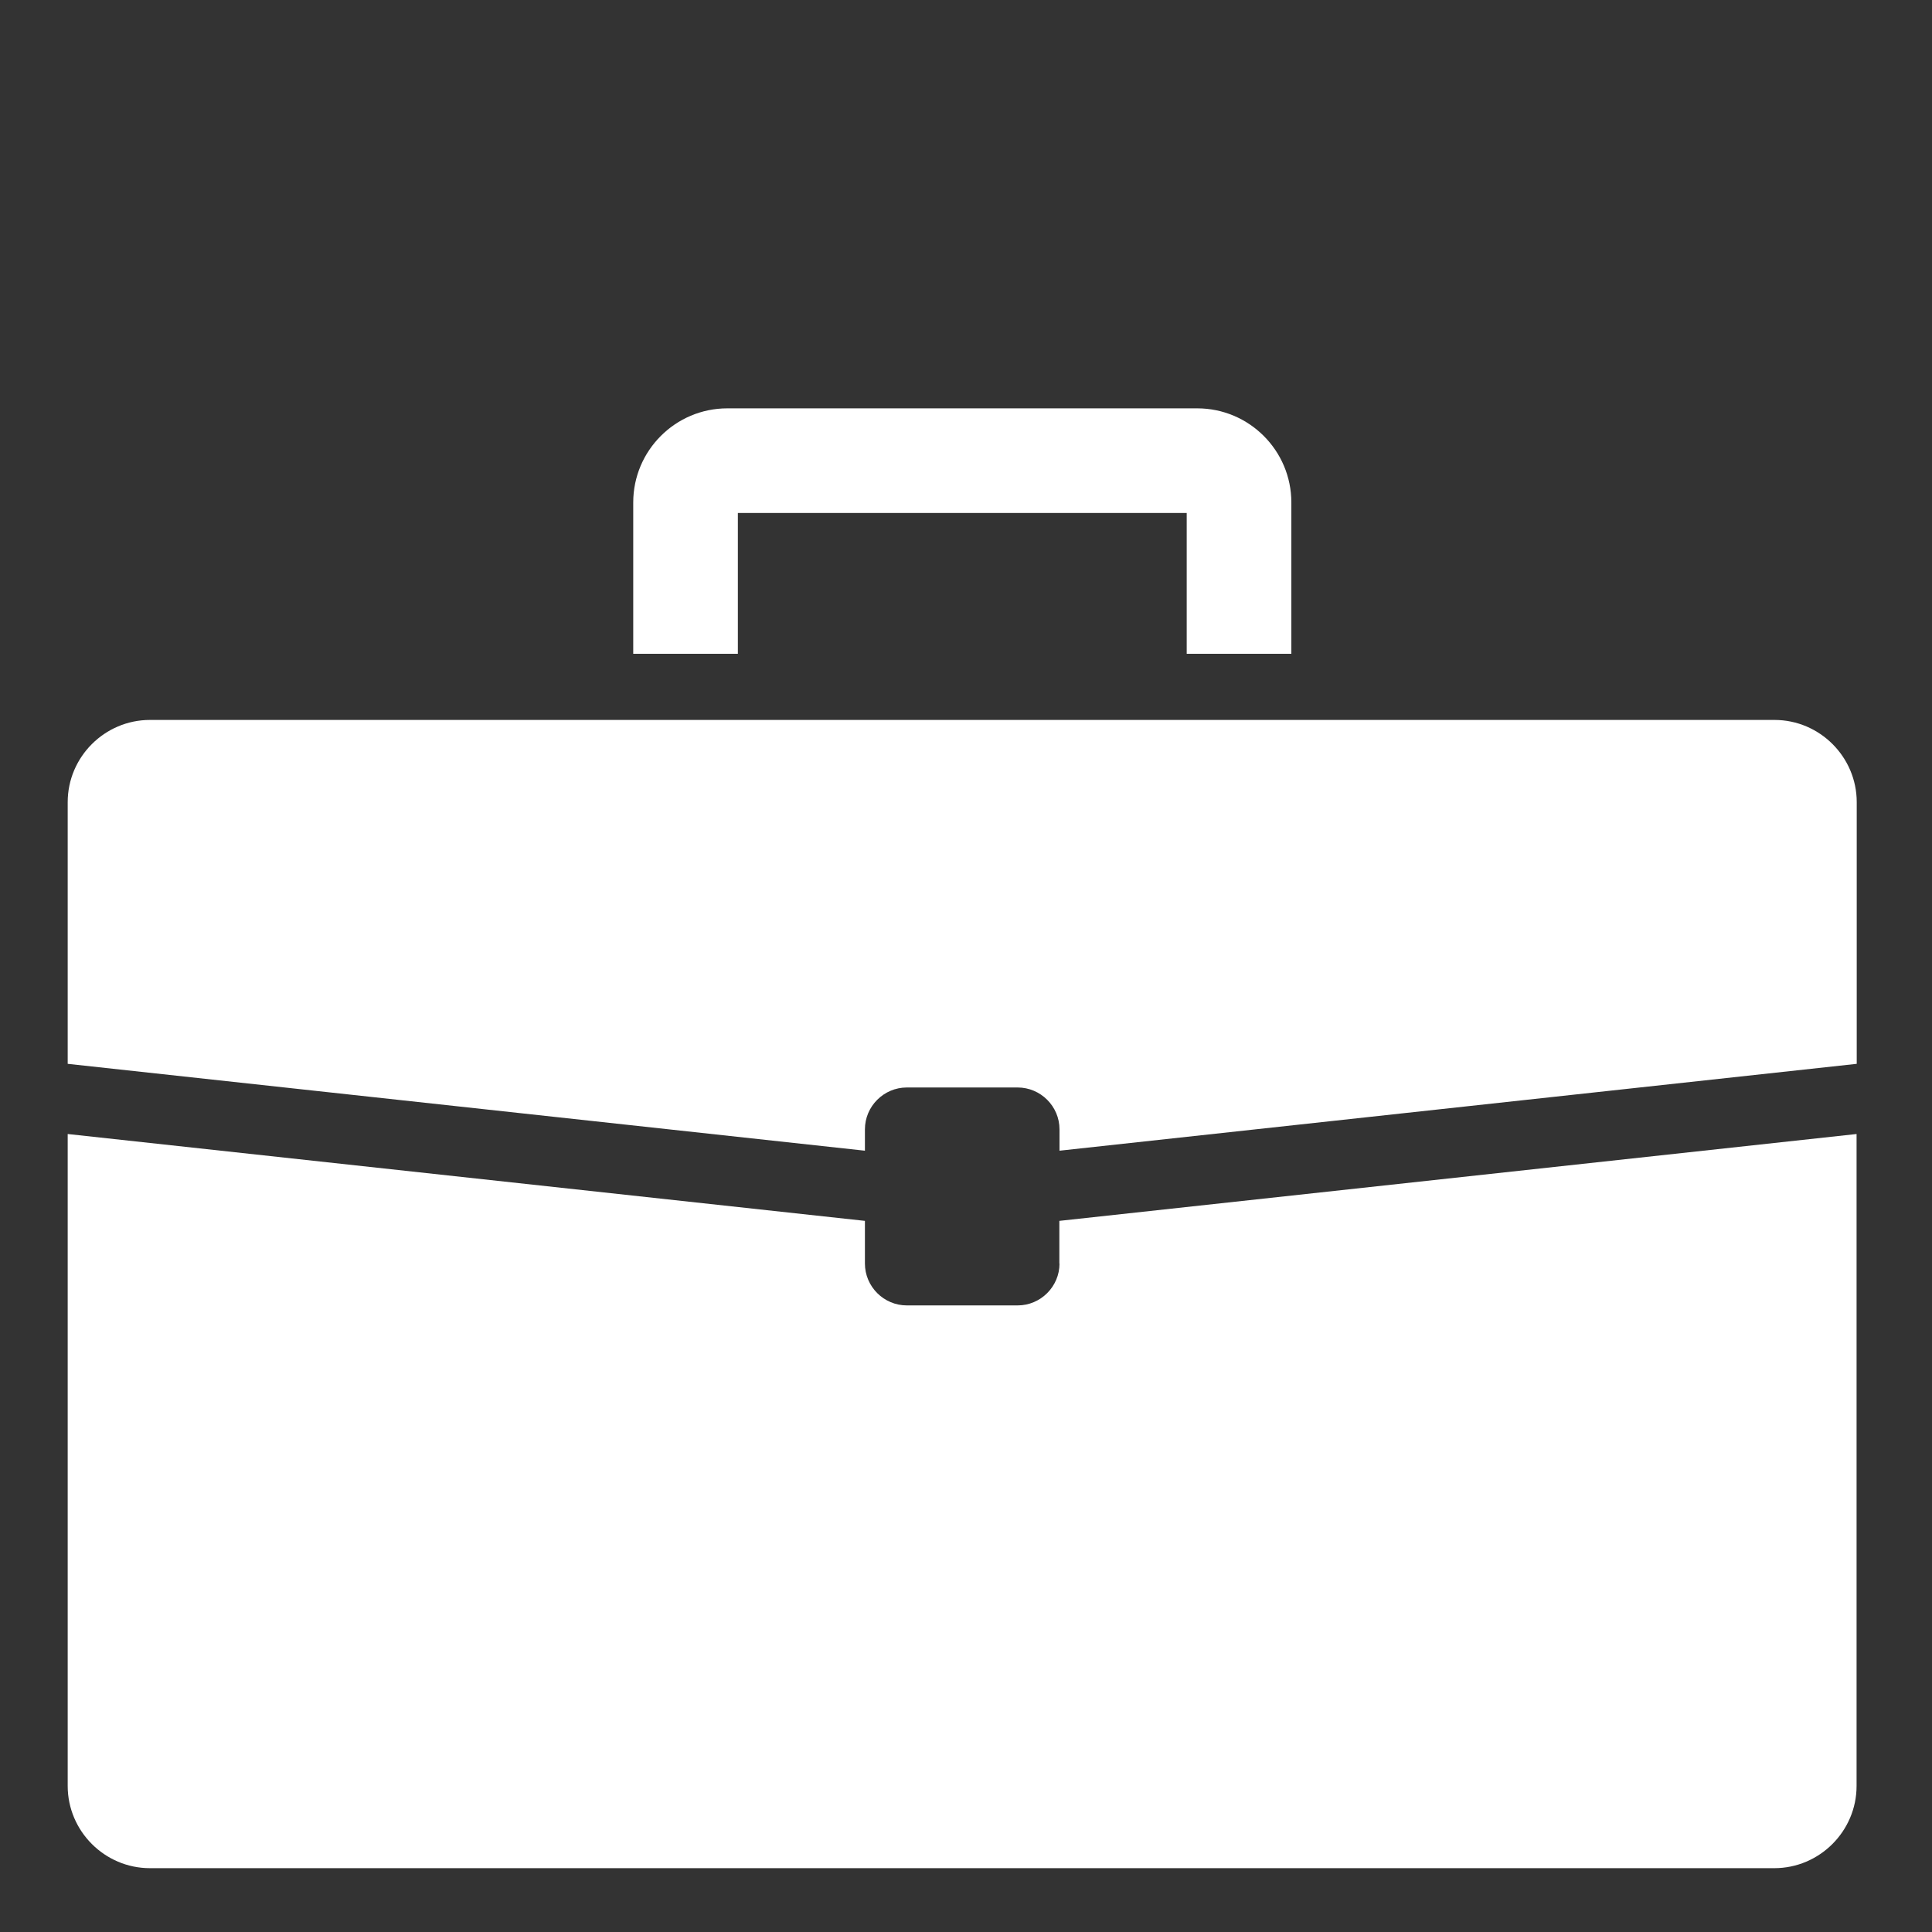 <?xml version="1.0" encoding="UTF-8"?>
<svg id="White" xmlns="http://www.w3.org/2000/svg" viewBox="0 0 125 125">
  <rect x="0" y="0" width="125" height="125" fill="#333333" stroke="none"/>
  <defs>
    <style>
      .cls-1 {
        fill: #fff;
      }
    </style>
  </defs>
  <g id="briefcase">
    <path class="cls-1" d="M47.73,33.19h29.05v9.11h6.77v-9.79c0-3.36-2.73-6.09-6.09-6.09h-30.4c-3.36,0-6.09,2.73-6.09,6.09v9.79h6.77v-9.11Z"/>
    <path class="cls-1" d="M68.55,81.75c0,1.49-1.22,2.71-2.71,2.71h-7.17c-1.49,0-2.71-1.22-2.71-2.71v-2.76l-51.58-5.62v42.18c0,2.92,2.39,5.32,5.32,5.32h105.1c2.92,0,5.32-2.39,5.32-5.32v-42.18l-51.58,5.62v2.76Z"/>
    <path class="cls-1" d="M114.81,46.58H9.7c-2.92,0-5.32,2.39-5.32,5.32v16.93l51.58,5.62v-1.38c0-1.49,1.22-2.71,2.71-2.71h7.17c1.49,0,2.71,1.22,2.71,2.71v1.38l51.58-5.62v-16.93c0-2.92-2.39-5.32-5.32-5.32Z"/>
  </g>
</svg>